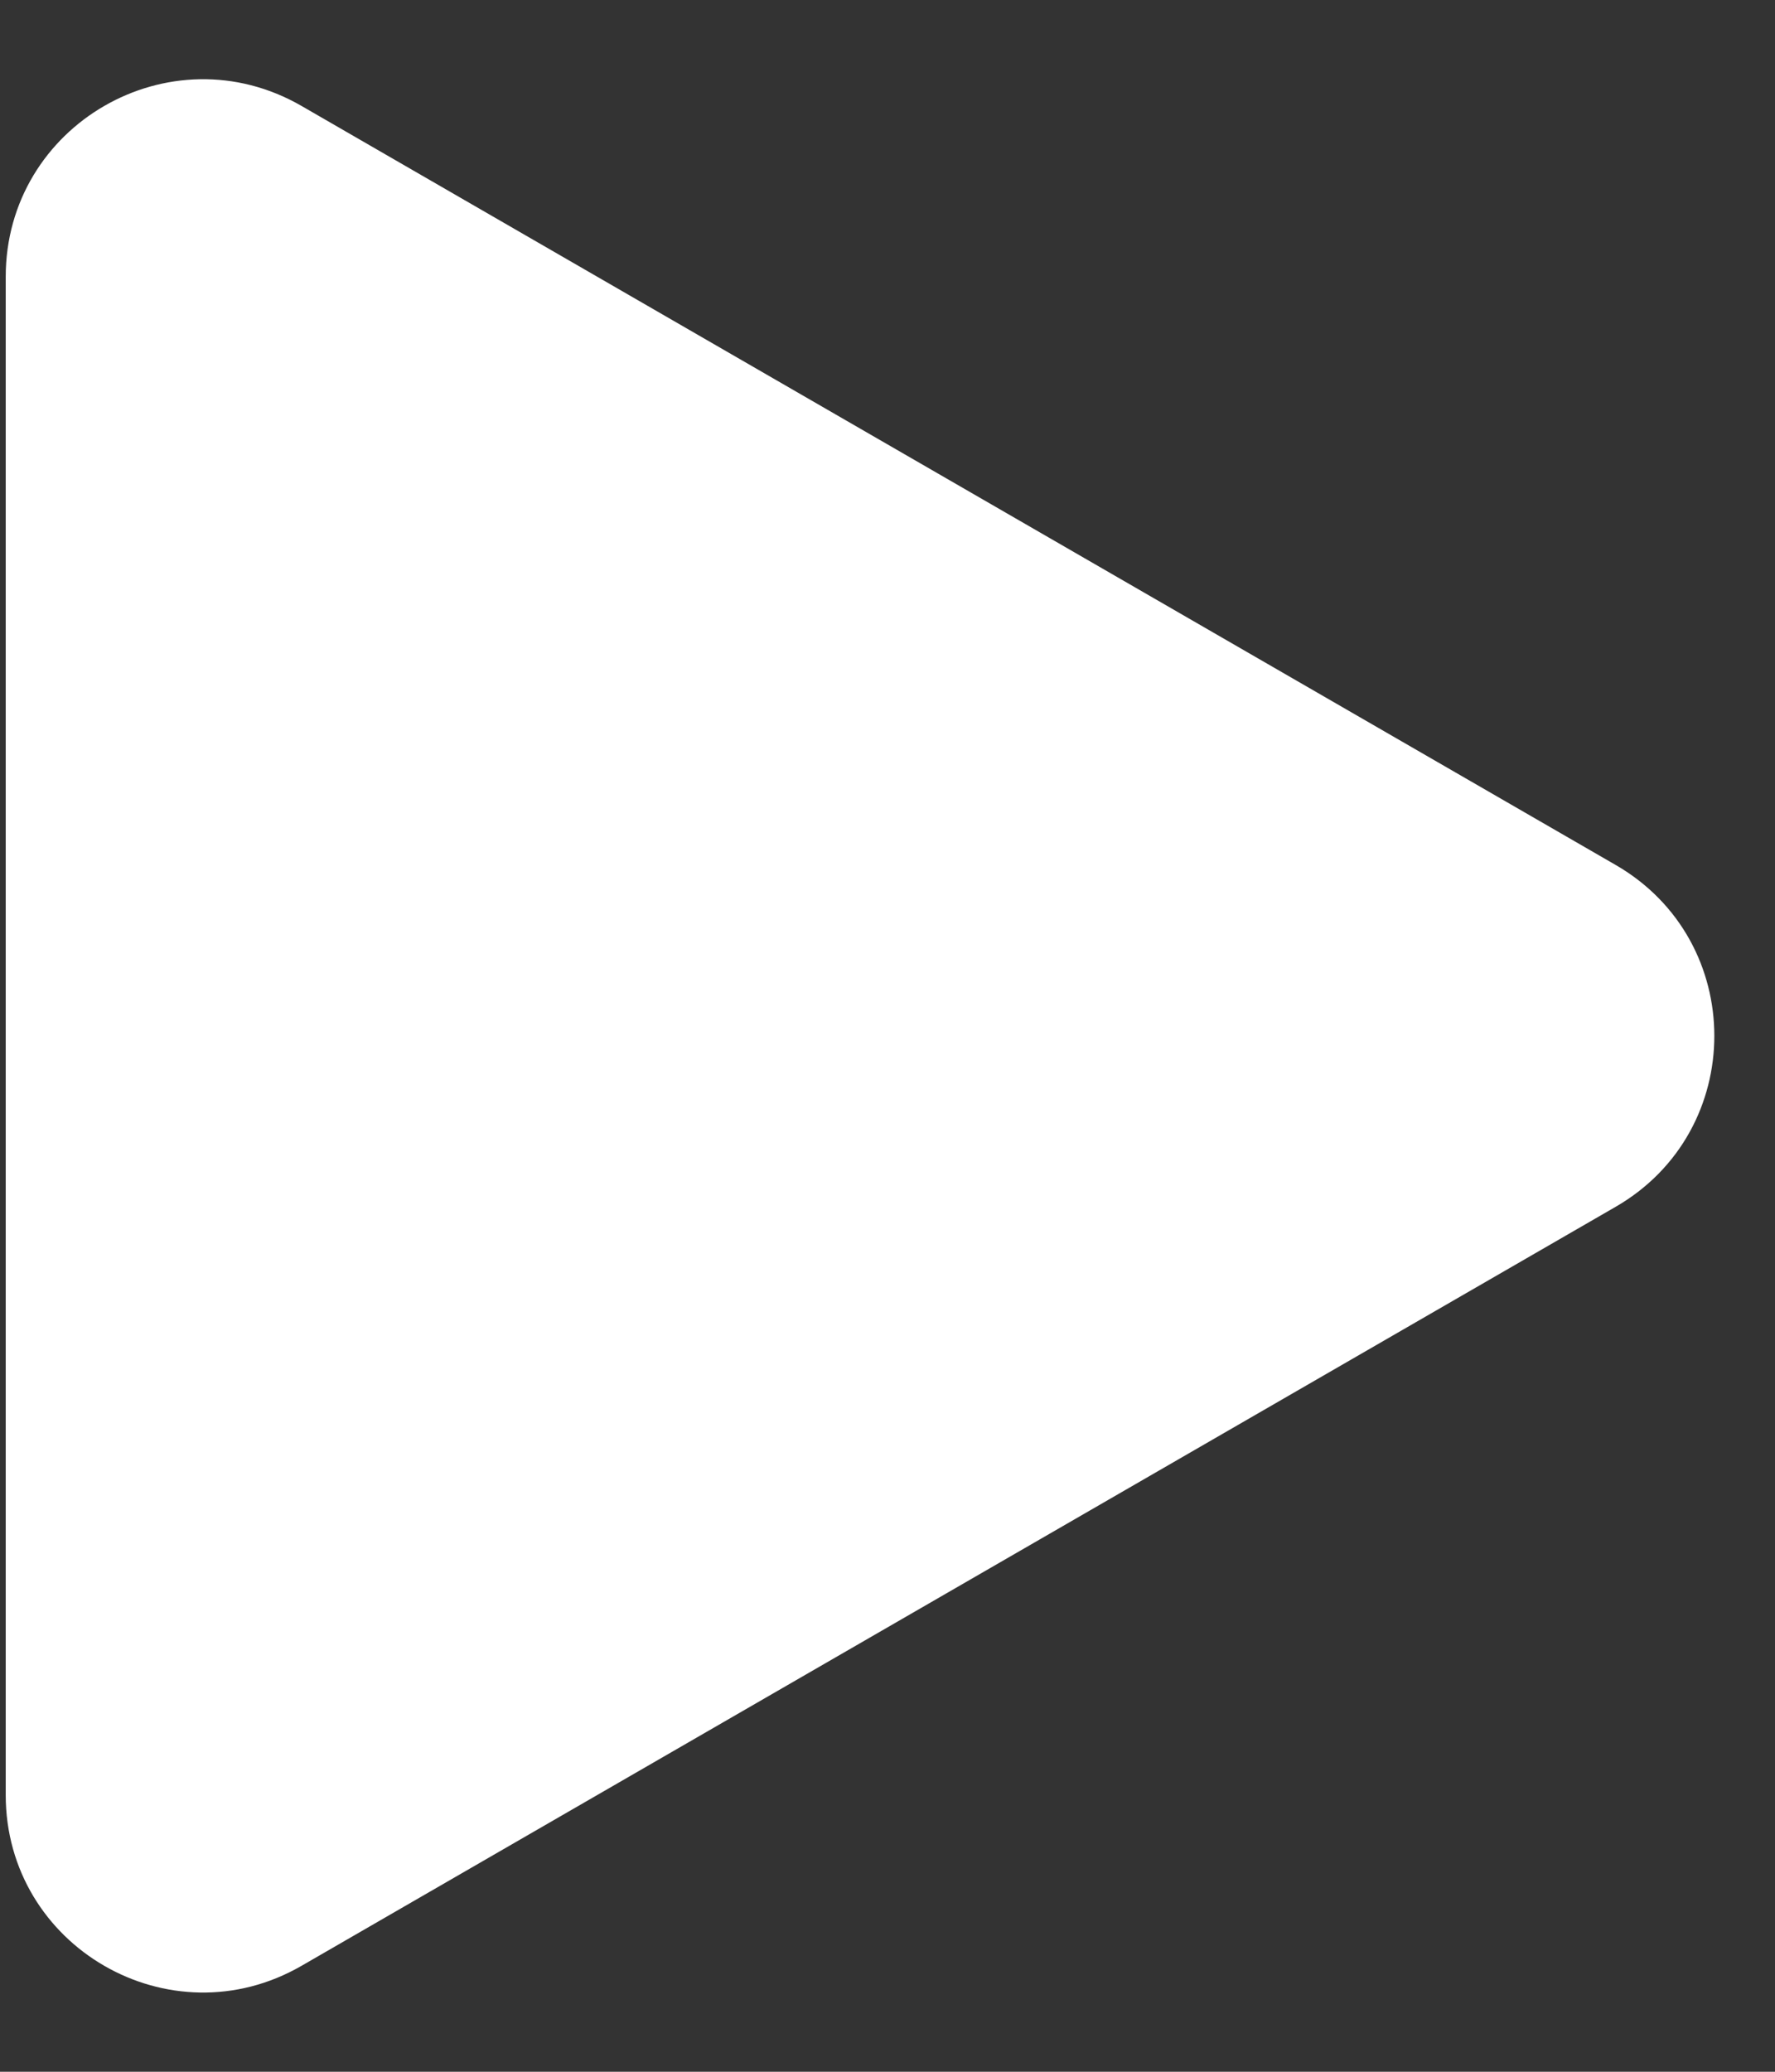 <svg width="18" height="21" viewBox="0 0 18 21" fill="none" xmlns="http://www.w3.org/2000/svg">
<rect x="0" y="0" width="18" height="21" fill="#333333" stroke="none"/>
<path d="M16.385 8.768C17.718 9.538 17.718 11.462 16.385 12.232L3.058 19.926C1.724 20.696 0.058 19.734 0.058 18.194L0.058 2.806C0.058 1.266 1.724 0.304 3.058 1.074L16.385 8.768Z" fill="white"/>
</svg>
